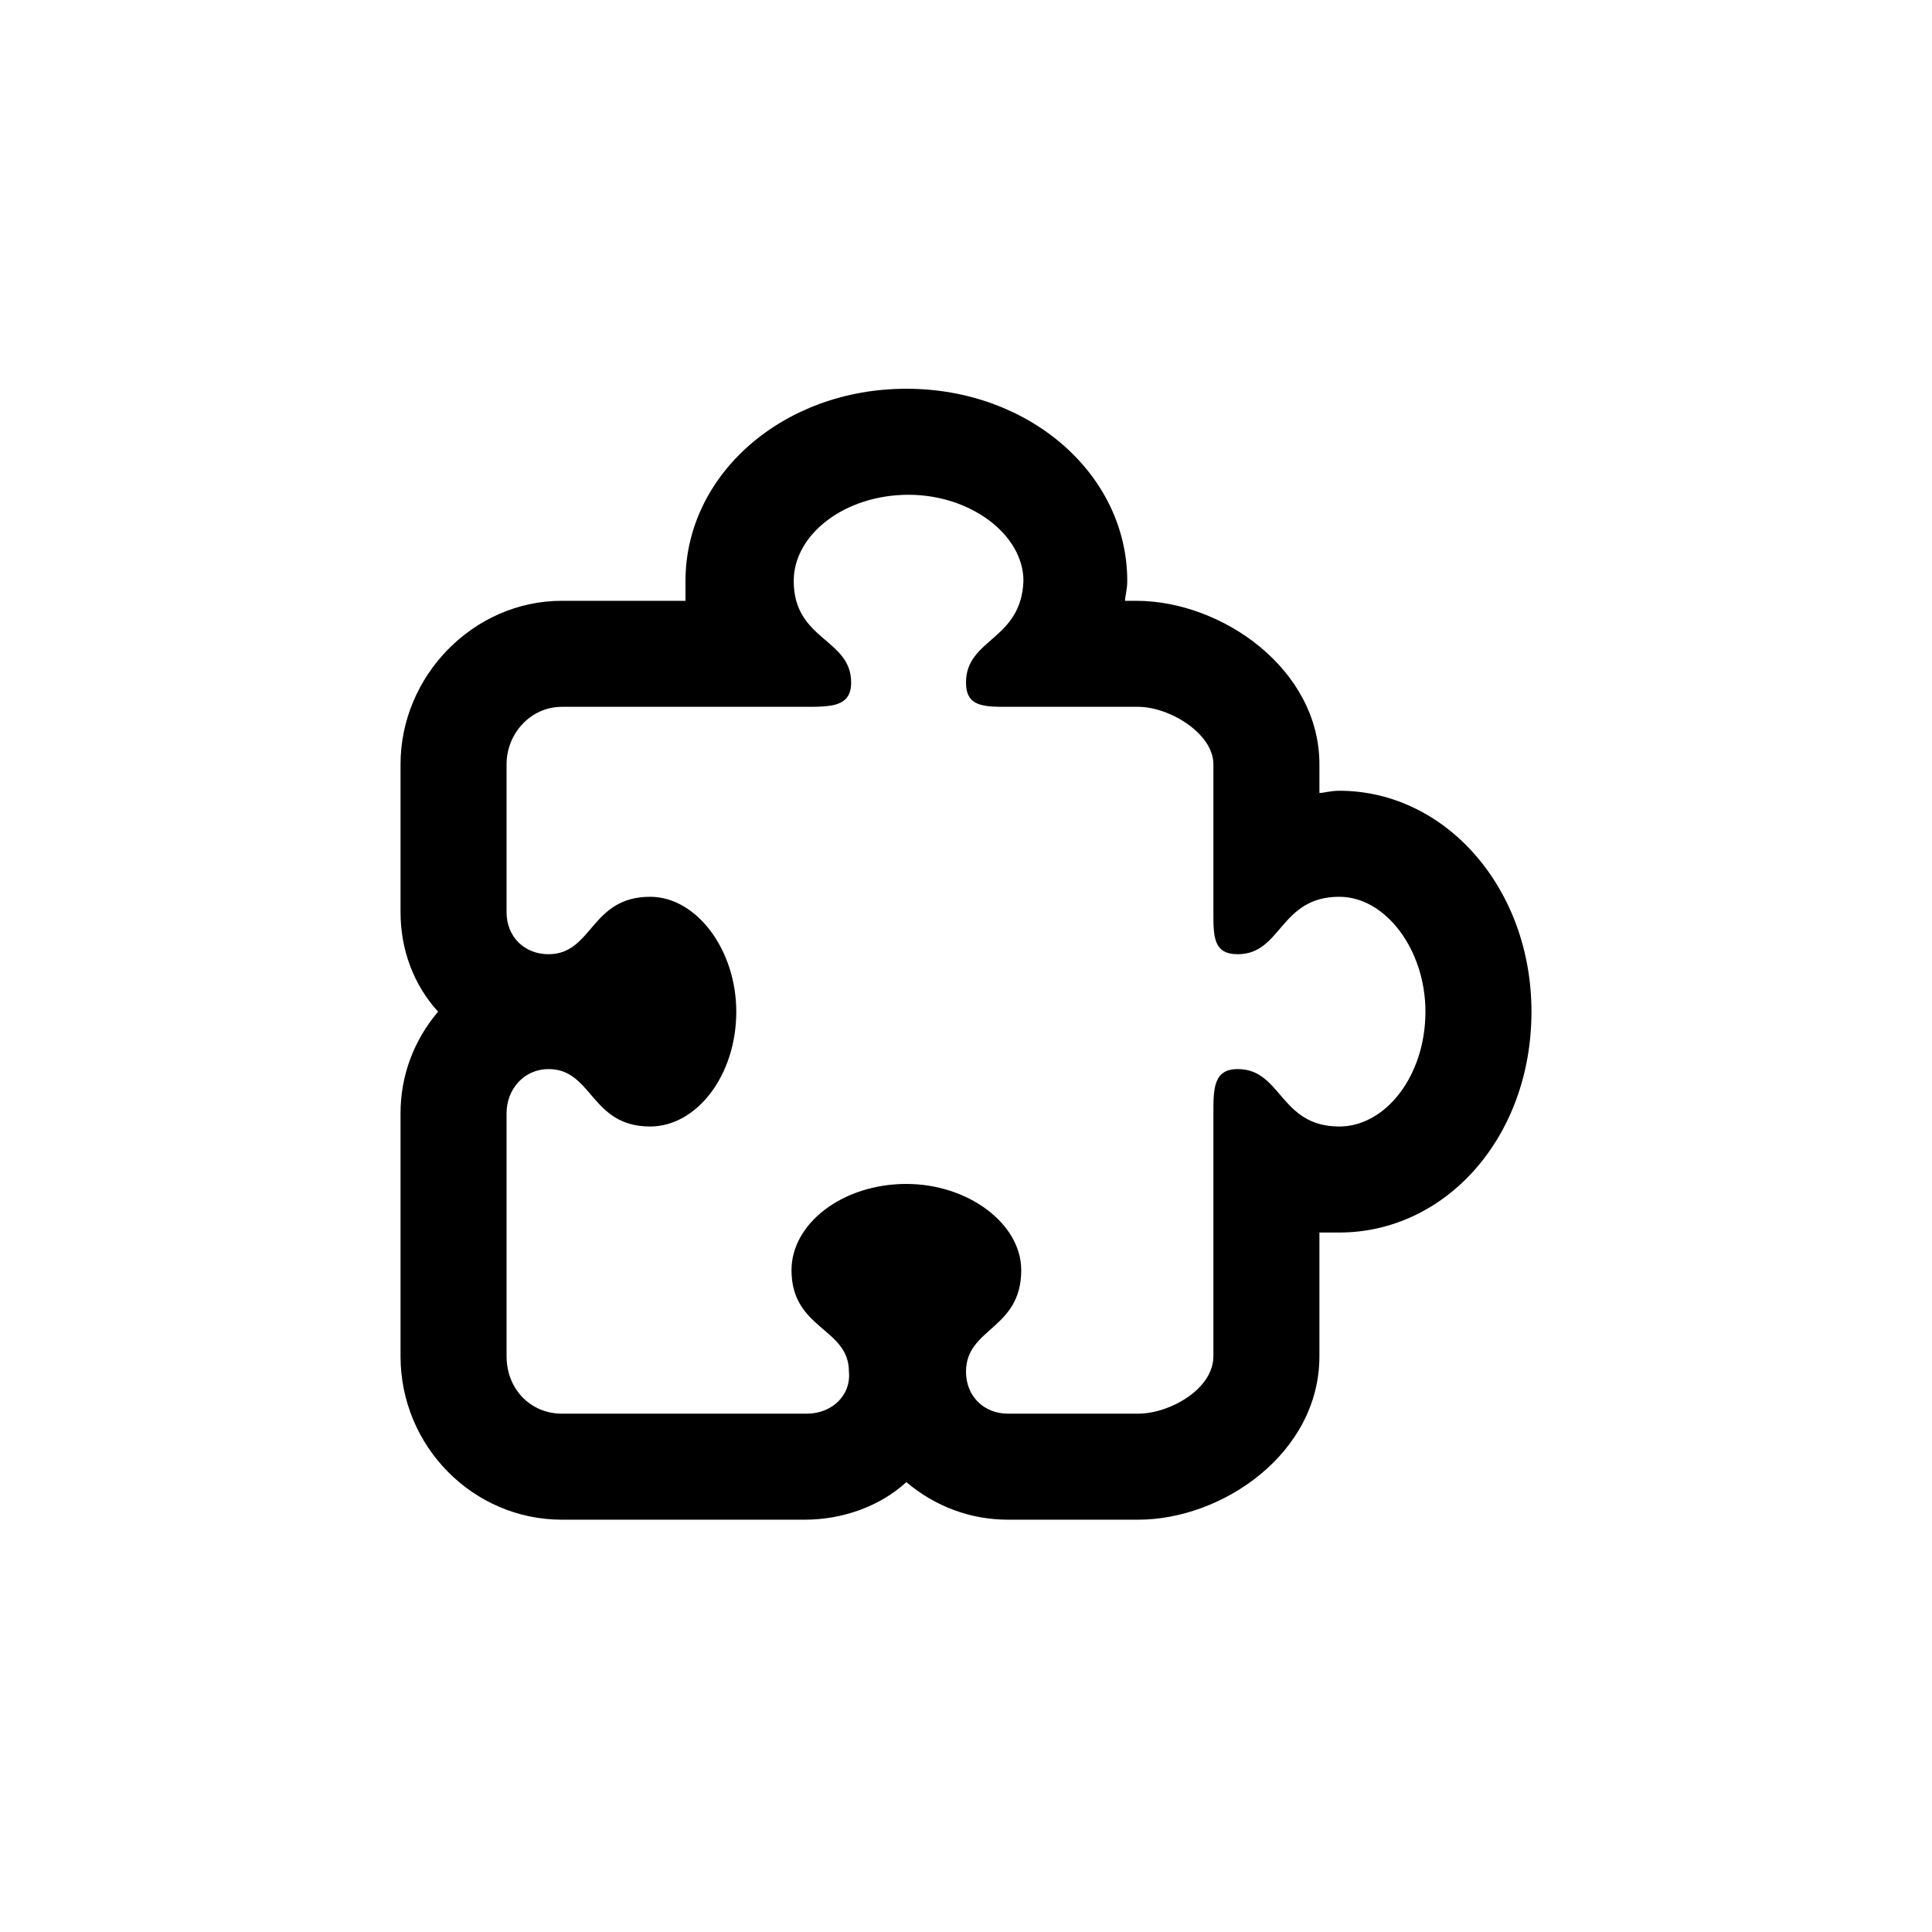 <svg xmlns="http://www.w3.org/2000/svg" width="82" height="82" viewBox="0 0 82 82" fill="none"><path d="M56.844 33.562C61.344 33.562 65 37.688 65 42.938C65 48.281 61.344 52.312 56.844 52.312C56.469 52.312 56.188 52.312 56 52.312V57.562C56 61.688 51.875 64.5 48.312 64.5H42.781C41.188 64.5 39.688 63.938 38.469 62.906C37.344 63.938 35.75 64.5 34.156 64.5H23.844C20.094 64.5 17 61.406 17 57.562V47.25C17 45.656 17.562 44.156 18.594 42.938C17.562 41.812 17 40.312 17 38.719V32.438C17 28.688 20.094 25.5 23.844 25.5H29.094C29.094 25.312 29.094 25.031 29.094 24.656C29.094 20.156 33.219 16.5 38.469 16.5C43.719 16.5 47.844 20.156 47.844 24.656C47.844 25.031 47.75 25.312 47.75 25.5H48.219C51.875 25.5 56 28.406 56 32.438V33.656C56.188 33.656 56.469 33.562 56.844 33.562ZM56.844 47.812C58.812 47.812 60.5 45.656 60.5 42.938C60.5 40.312 58.812 38.062 56.844 38.062C54.312 38.062 54.406 40.5 52.531 40.5C51.5 40.5 51.5 39.75 51.5 38.719V32.438C51.5 31.125 49.625 30 48.312 30H42.781C41.75 30 41 30 41 28.969C41 27.094 43.344 27.188 43.438 24.656C43.438 22.688 41.188 21 38.562 21C35.844 21 33.688 22.688 33.688 24.656C33.688 27.188 36.125 27.094 36.125 28.969C36.125 30 35.281 30 34.156 30H23.844C22.531 30 21.5 31.125 21.5 32.438V38.719C21.5 39.75 22.25 40.5 23.281 40.5C25.156 40.5 25.062 38.062 27.594 38.062C29.562 38.062 31.25 40.312 31.25 42.938C31.25 45.656 29.562 47.812 27.594 47.812C25.062 47.812 25.156 45.375 23.281 45.375C22.25 45.375 21.5 46.219 21.5 47.25V57.562C21.5 58.969 22.531 60 23.844 60H34.25C35.281 60 36.125 59.25 36.031 58.219C36.031 56.344 33.594 56.438 33.594 53.906C33.594 51.938 35.75 50.25 38.469 50.25C41.094 50.25 43.344 51.938 43.344 53.906C43.344 56.438 41 56.344 41 58.219C41 59.25 41.75 60 42.781 60H48.312C49.625 60 51.5 58.969 51.5 57.562V47.25C51.5 46.219 51.5 45.375 52.531 45.375C54.406 45.375 54.312 47.812 56.844 47.812Z" fill="black"></path></svg>